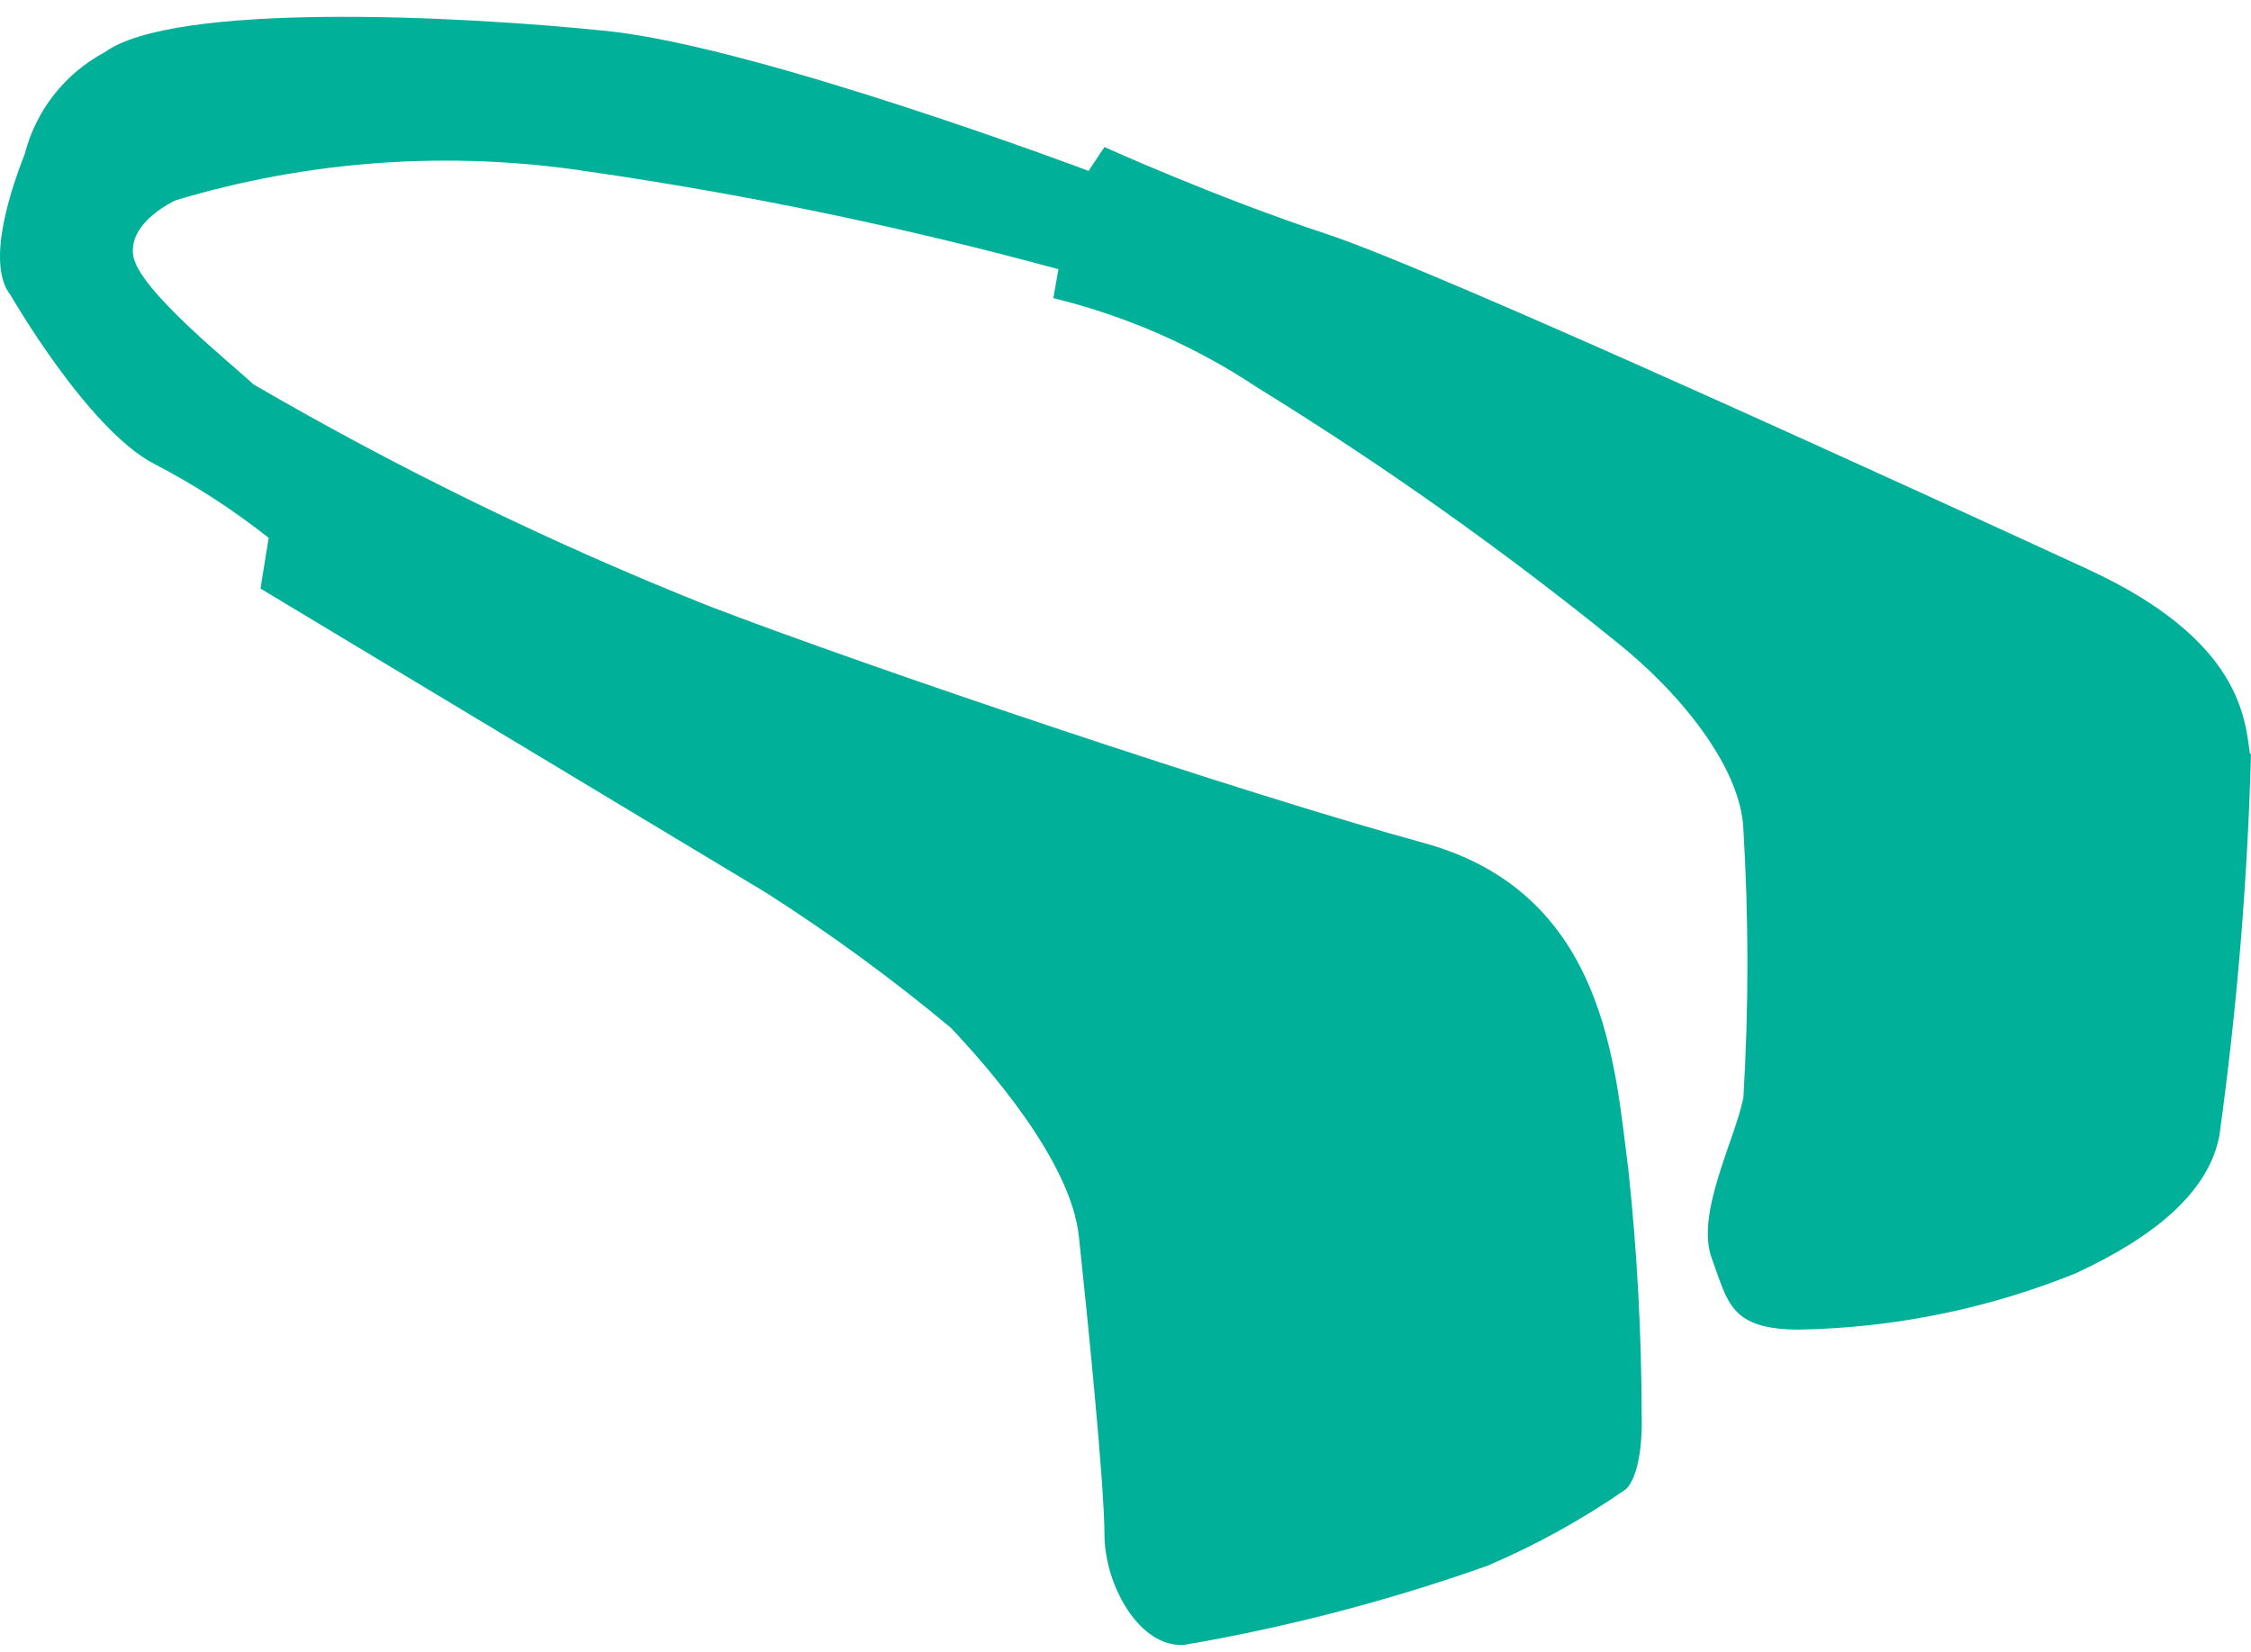 <svg width="94" height="69" viewBox="0 0 94 69" fill="none" xmlns="http://www.w3.org/2000/svg">
<g clip-path="url(#clip0_7919_140707)">
<path d="M93.957 31.483C93.744 30.043 93.616 26.741 87.191 23.777C80.765 20.813 60.102 11.329 55.428 9.784C50.753 8.238 46.121 6.142 46.121 6.142L45.459 7.137C45.459 7.137 31.691 1.951 25.351 1.295C19.011 0.638 7.249 0.088 4.368 2.184C2.71 3.072 1.503 4.607 1.038 6.418C0.568 7.624 -0.649 10.948 0.44 12.324C0.44 12.324 3.663 17.934 6.438 19.373C8.129 20.249 9.73 21.284 11.22 22.464L10.878 24.581L31.989 37.283C34.684 39.002 37.265 40.889 39.717 42.935C41.168 44.481 44.712 48.439 45.053 51.636C45.395 54.833 46.121 61.988 46.121 64.084C46.121 66.18 47.572 68.826 49.451 68.699C53.758 67.96 57.993 66.855 62.109 65.396C64.142 64.529 66.081 63.458 67.894 62.2C68.662 61.438 68.555 59.109 68.555 59.109C68.549 55.686 68.364 52.266 68 48.863C67.445 44.629 67.104 37.304 59.462 35.208C51.82 33.112 36.472 27.947 29.577 25.301C23.022 22.689 16.672 19.596 10.579 16.05C9.661 15.182 5.776 12.091 5.563 10.673C5.35 9.254 7.335 8.365 7.335 8.365C12.906 6.691 18.786 6.279 24.54 7.159C31.172 8.118 37.737 9.483 44.2 11.244L43.986 12.451C47.031 13.195 49.921 14.463 52.525 16.198C57.729 19.405 62.72 22.941 67.467 26.783C70.135 28.9 72.697 32.033 72.803 34.637C73.027 38.366 73.027 42.106 72.803 45.836C72.462 47.593 70.797 50.683 71.48 52.546C72.163 54.409 72.248 55.531 75.151 55.531C79.107 55.458 83.014 54.661 86.678 53.181C90.008 51.636 92.228 49.773 92.677 47.444C93.412 42.152 93.854 36.823 94 31.483" fill="#00B098"/>
</g>
<defs>
<clipPath id="clip0_7919_140707">
<rect width="94" height="68" fill="white" transform="translate(0 0.703)"/>
</clipPath>
</defs>
</svg>
